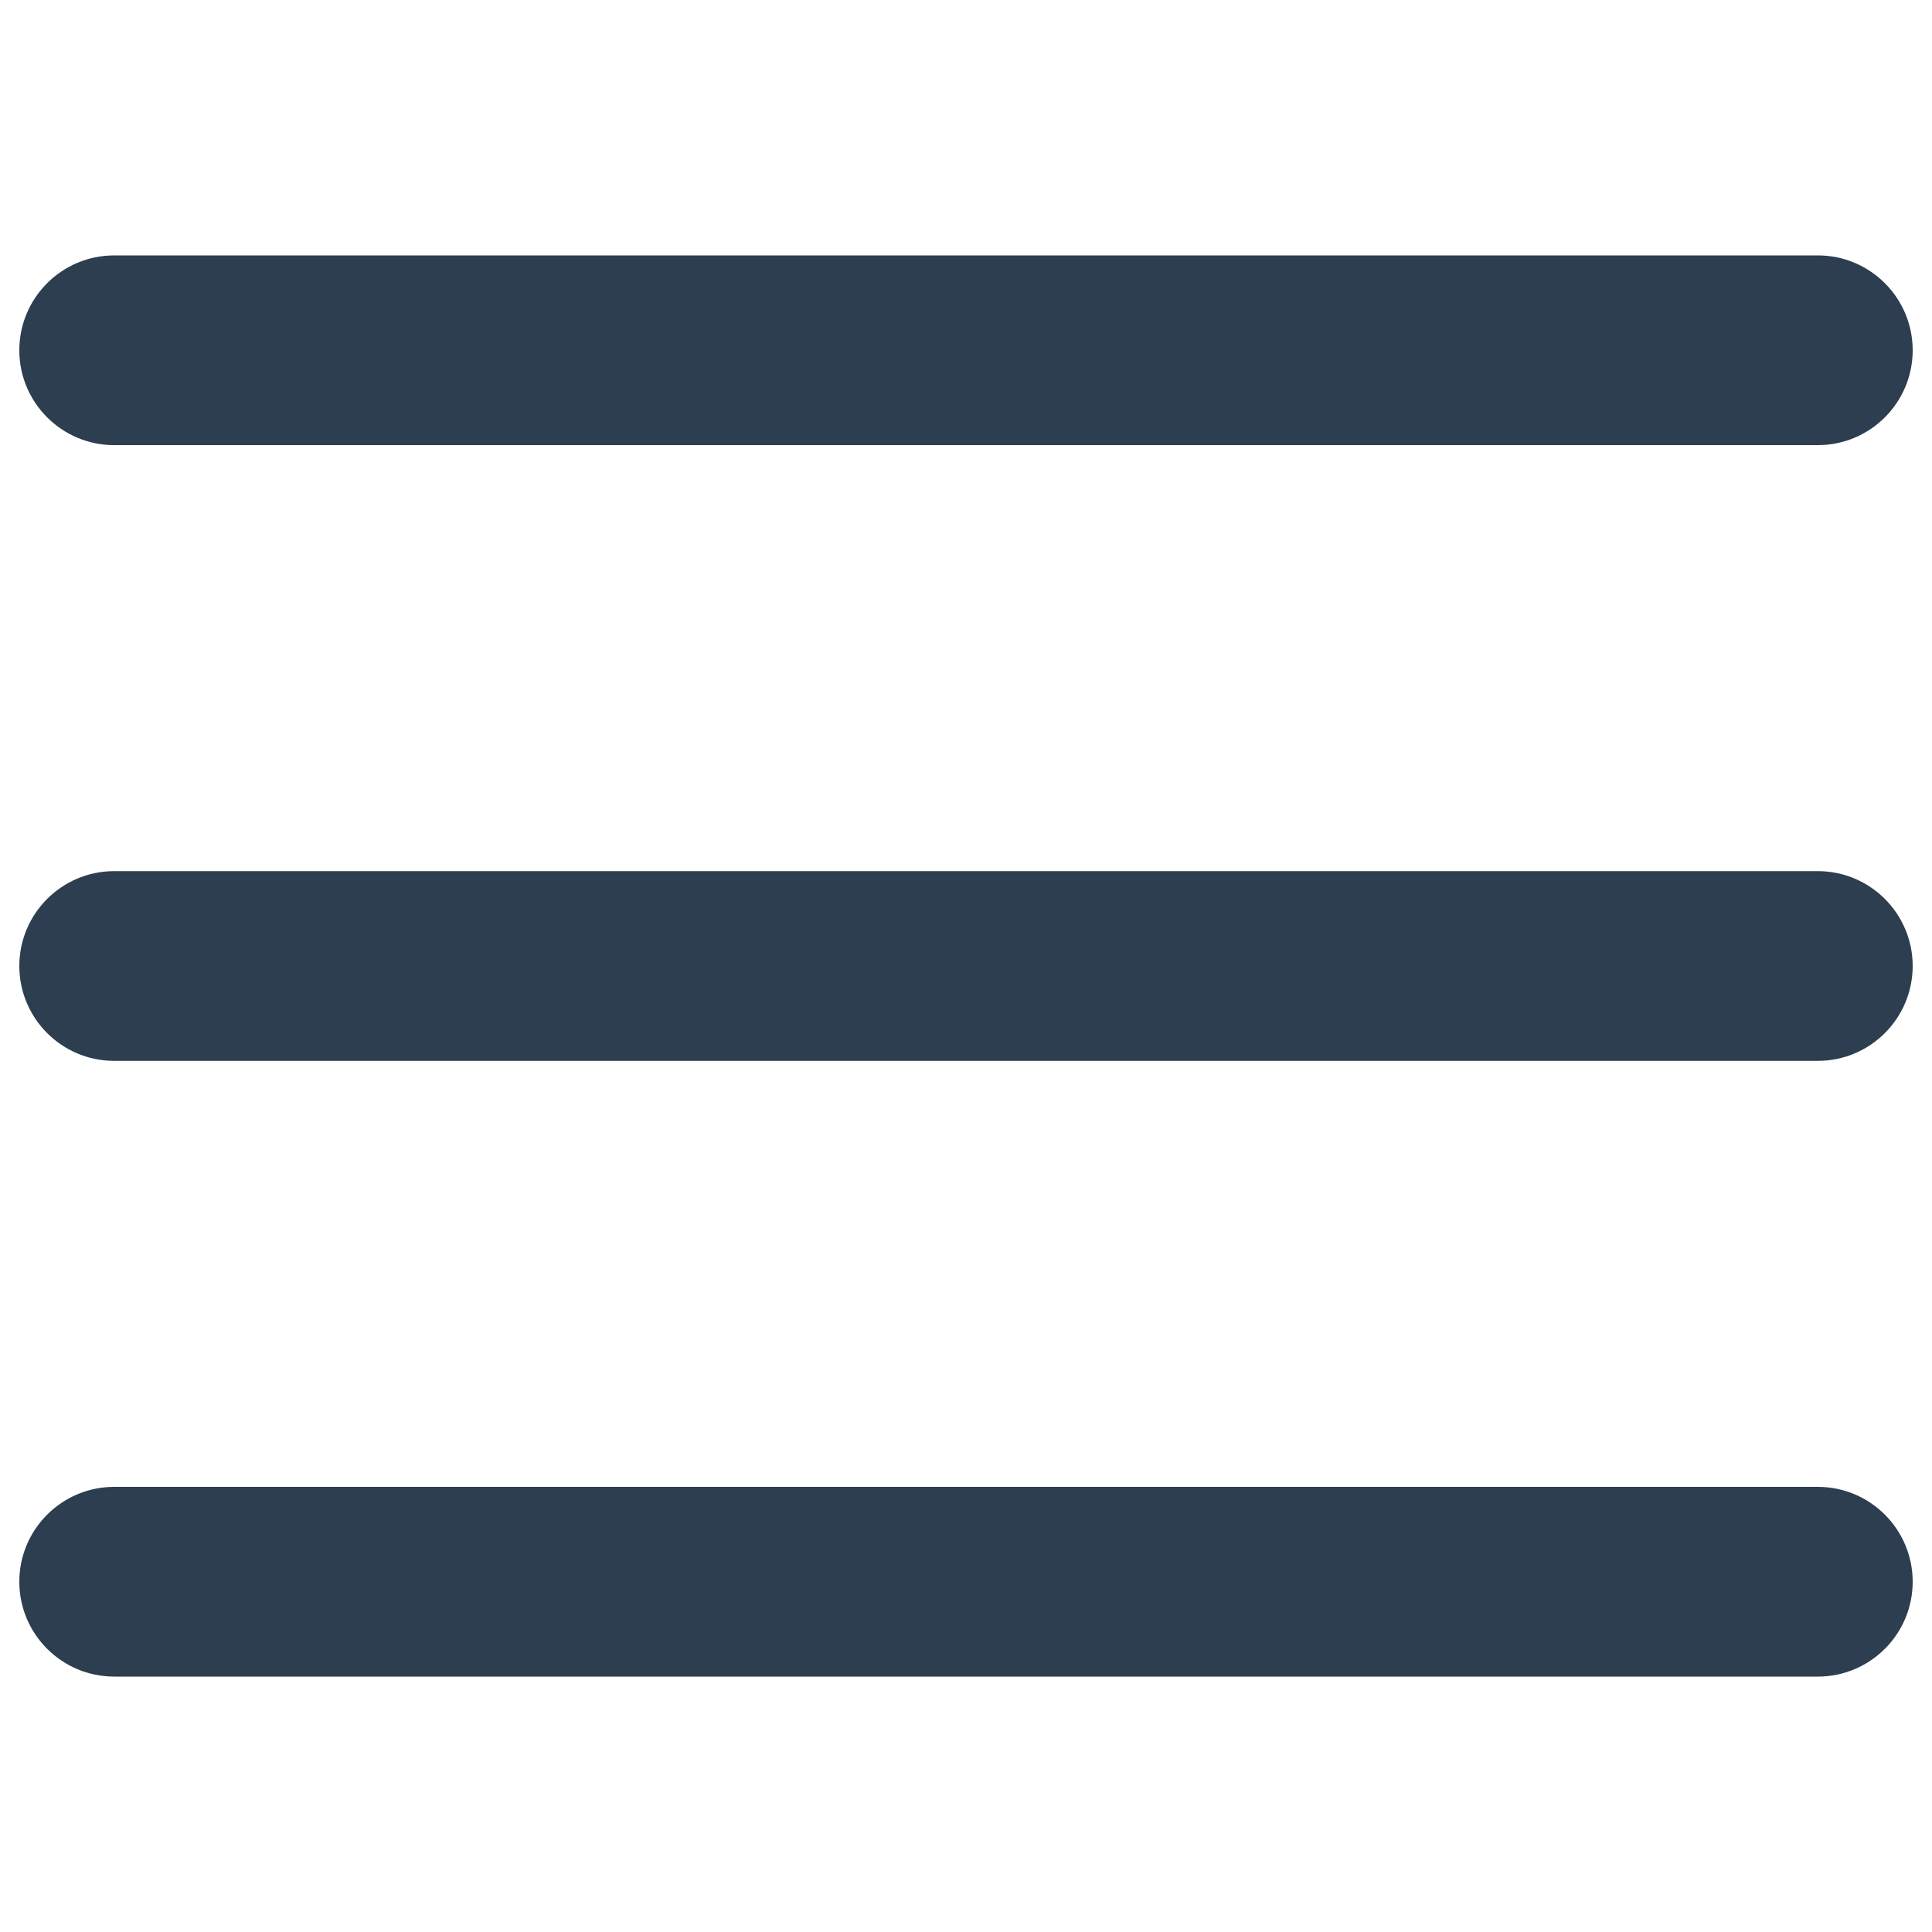 <?xml version="1.0" encoding="utf-8"?>
<!-- Svg Vector Icons : http://www.onlinewebfonts.com/icon -->
<!DOCTYPE svg PUBLIC "-//W3C//DTD SVG 1.1//EN" "http://www.w3.org/Graphics/SVG/1.1/DTD/svg11.dtd">
<svg fill="#2c3e50" version="1.1" xmlns="http://www.w3.org/2000/svg" xmlns:xlink="http://www.w3.org/1999/xlink" x="0px" y="0px" viewBox="0 0 1000 1000" enable-background="new 0 0 1000 1000" xml:space="preserve">
<g><path d="M940.9,230.4H59.1c-27.1,0-49.1-22-49.1-49.1c0-27.1,22-49.1,49.1-49.1h881.8c27.1,0,49.1,22,49.1,49.1C990,208.4,968,230.4,940.9,230.4z"/><path d="M940.9,549.1H59.1C32,549.1,10,527.1,10,500c0-27.1,22-49.1,49.1-49.1h881.8c27.1,0,49.1,22,49.1,49.1C990,527.1,968,549.1,940.9,549.1z"/><path d="M940.9,867.8H59.1c-27.1,0-49.1-22-49.1-49.1c0-27.1,22-49.1,49.1-49.1h881.8c27.1,0,49.1,22,49.1,49.1C990,845.8,968,867.8,940.9,867.8z"/></g>
</svg>